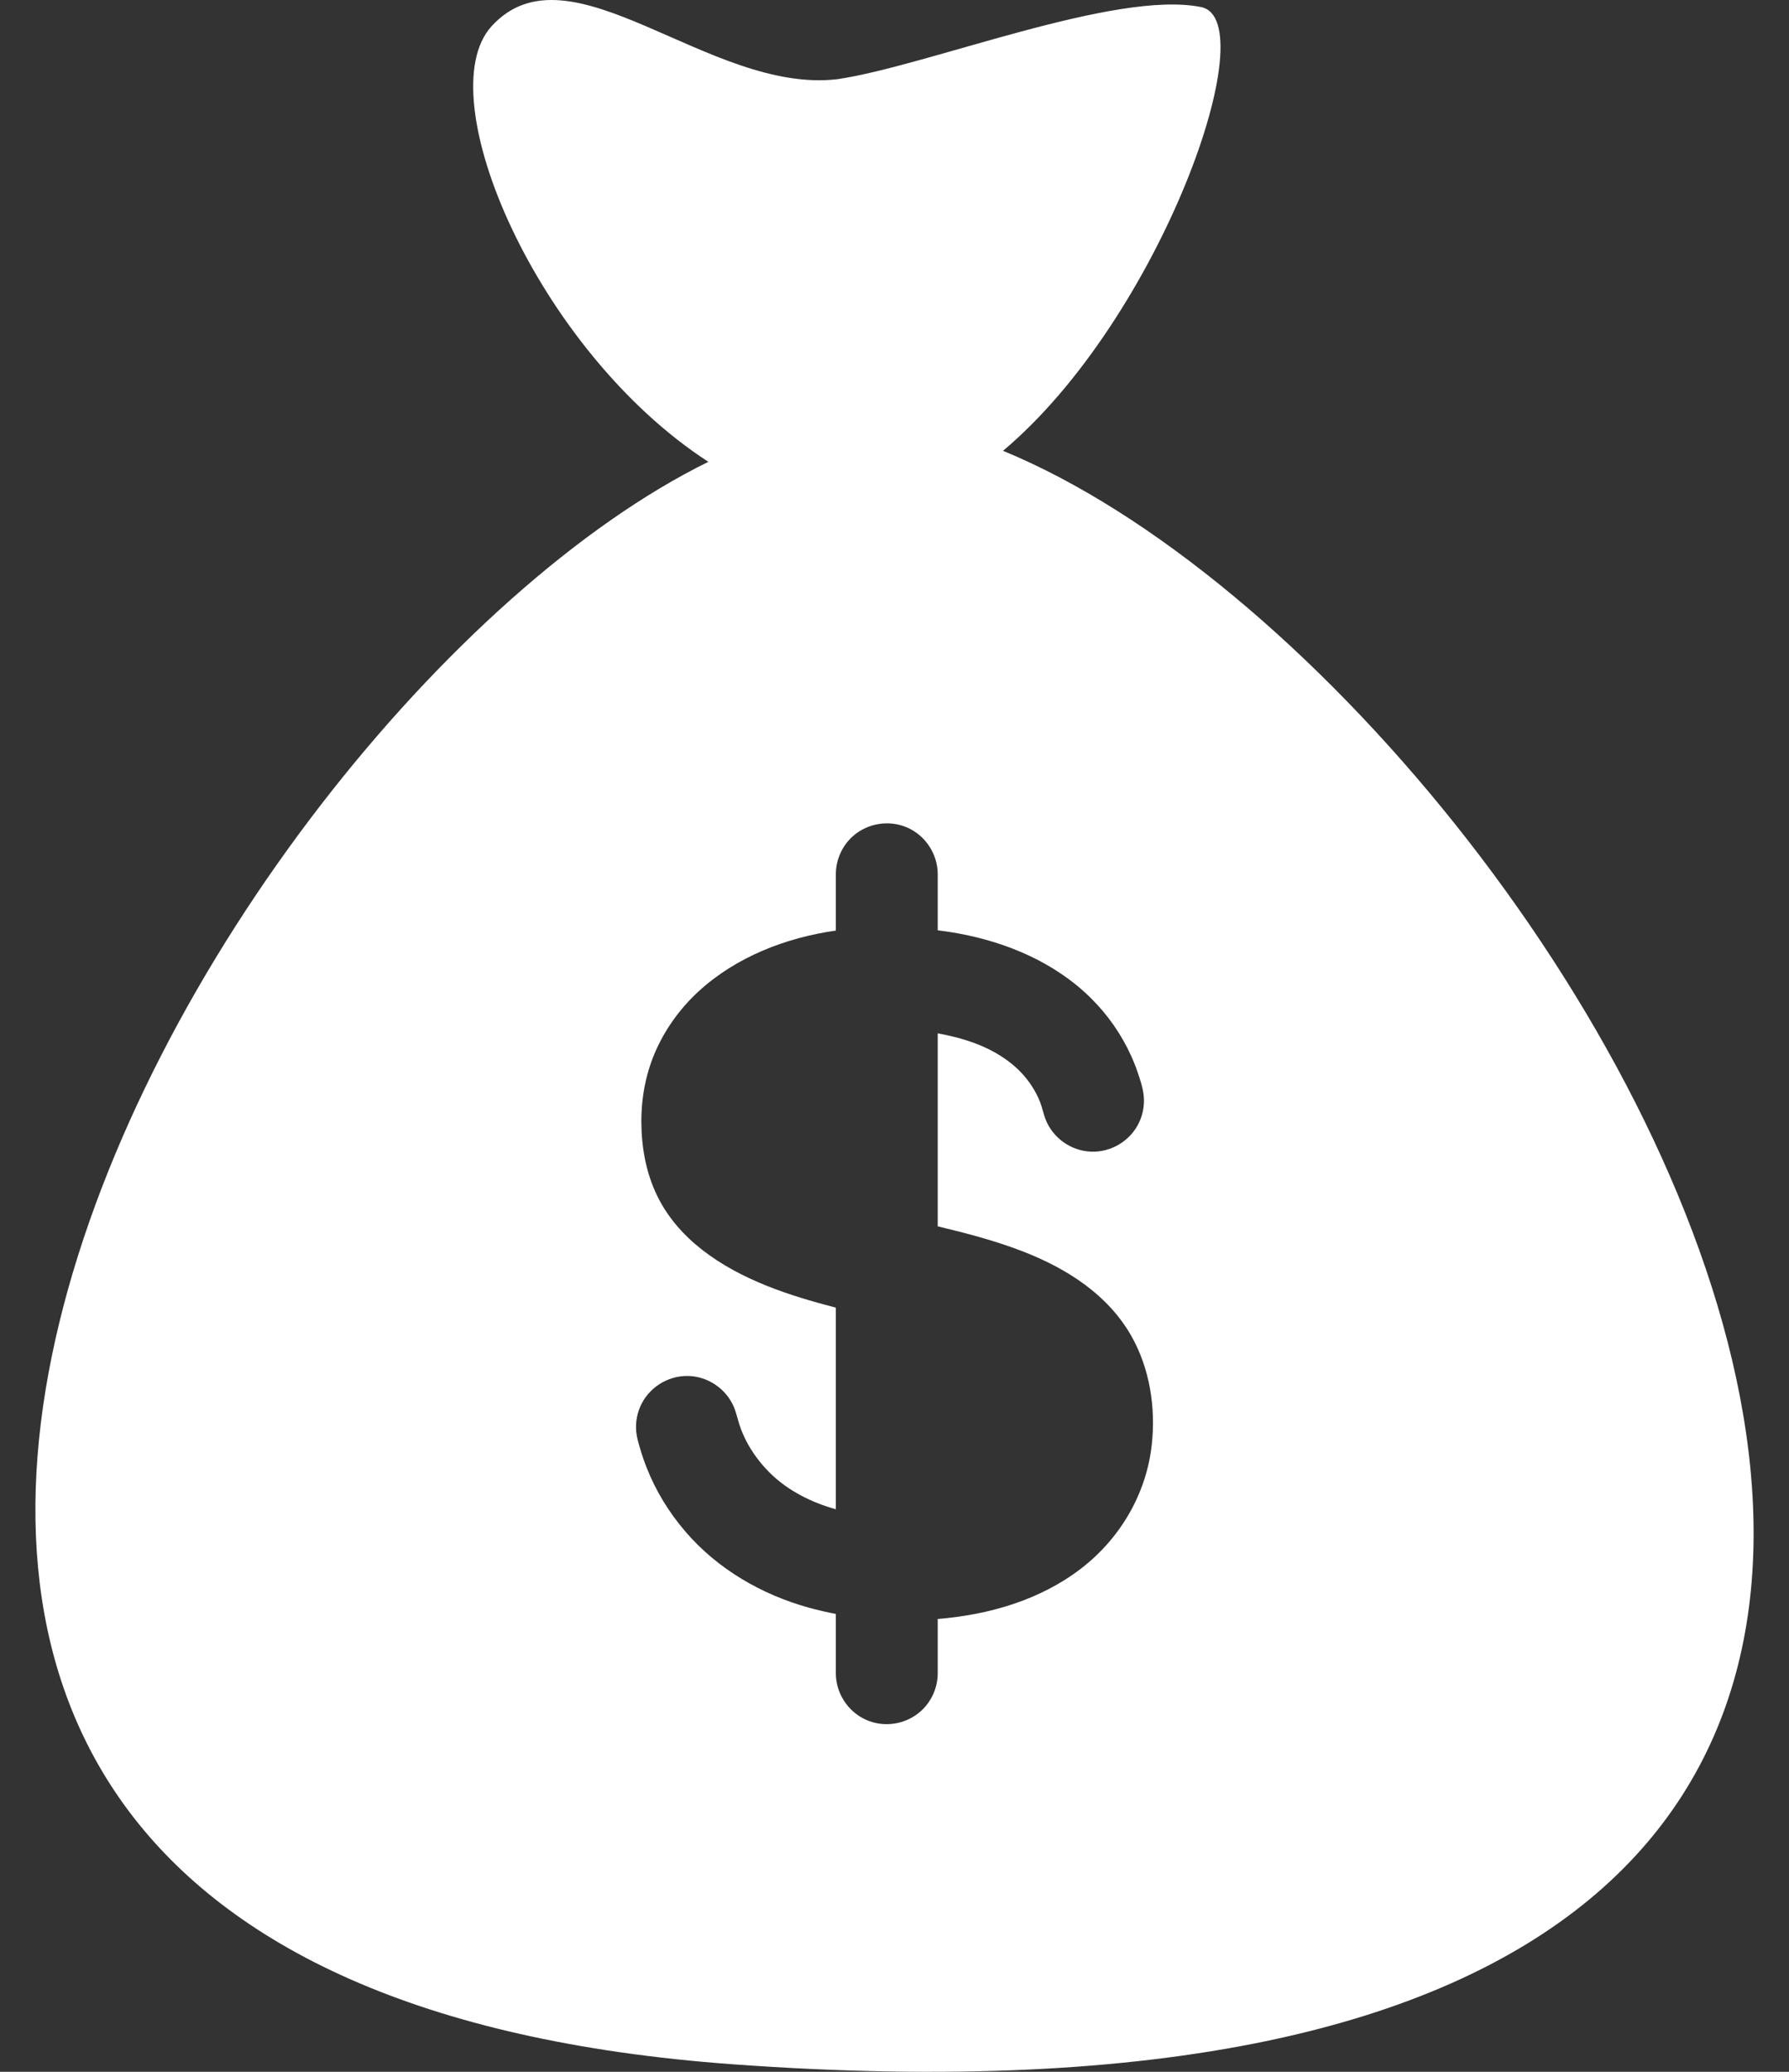 <svg width="38" height="44" viewBox="0 0 38 44" fill="none" xmlns="http://www.w3.org/2000/svg">
<rect x="0" y="0" width="38" height="44" fill="#333333" stroke="none"/>
<path d="M21.305 9.574C24.652 6.762 26.889 0.427 25.512 0.15C23.683 -0.218 19.712 1.397 17.793 1.681C15.07 2.01 12.105 -1.271 10.441 0.558C9.087 2.045 11.411 7.452 15.046 9.808C4.2 15.139 -11.043 41.898 15.55 43.839C52.348 46.526 33.922 14.768 21.305 9.574ZM24.465 30.677C24.352 31.72 23.799 32.664 22.973 33.304C22.1 33.98 21.006 34.295 19.918 34.383V35.536C19.918 35.844 19.784 36.142 19.553 36.346C19.235 36.627 18.769 36.697 18.384 36.519C18.004 36.344 17.754 35.954 17.754 35.536V34.276C17.567 34.24 17.382 34.198 17.199 34.148C16.183 33.869 15.24 33.325 14.552 32.519C14.209 32.118 13.929 31.662 13.736 31.171C13.685 31.042 13.64 30.911 13.601 30.779C13.565 30.659 13.528 30.538 13.515 30.413C13.494 30.203 13.535 29.989 13.633 29.803C13.834 29.419 14.257 29.187 14.688 29.226C15.113 29.264 15.486 29.558 15.619 29.963C15.661 30.088 15.688 30.216 15.735 30.34C15.781 30.462 15.836 30.581 15.901 30.695C16.03 30.918 16.191 31.124 16.376 31.303C16.759 31.671 17.246 31.911 17.754 32.053V27.771C16.761 27.514 15.736 27.182 14.916 26.544C14.517 26.234 14.179 25.849 13.958 25.393C13.724 24.912 13.627 24.376 13.623 23.844C13.619 23.303 13.722 22.767 13.947 22.275C14.159 21.814 14.463 21.4 14.836 21.057C15.633 20.323 16.692 19.914 17.754 19.763V19.669V18.567C17.754 18.258 17.889 17.96 18.119 17.756C18.437 17.475 18.903 17.406 19.288 17.583C19.669 17.758 19.918 18.148 19.918 18.567V19.669V19.757C20.06 19.774 20.201 19.796 20.341 19.821C21.384 20.01 22.405 20.441 23.167 21.193C23.529 21.549 23.824 21.973 24.032 22.436C24.09 22.565 24.141 22.697 24.185 22.832C24.226 22.958 24.268 23.087 24.287 23.218C24.318 23.427 24.287 23.643 24.197 23.835C24.014 24.227 23.602 24.477 23.169 24.458C22.744 24.44 22.358 24.163 22.206 23.765C22.161 23.647 22.138 23.522 22.092 23.404C22.045 23.284 21.985 23.171 21.915 23.063C21.78 22.854 21.604 22.674 21.404 22.527C20.97 22.206 20.444 22.04 19.918 21.946V26.044C20.543 26.194 21.168 26.357 21.767 26.593C22.672 26.95 23.529 27.497 24.023 28.36C23.946 28.225 23.872 28.094 24.026 28.364C24.177 28.629 24.104 28.503 24.029 28.37C24.422 29.062 24.551 29.89 24.465 30.677Z" fill="white"/>
</svg>
